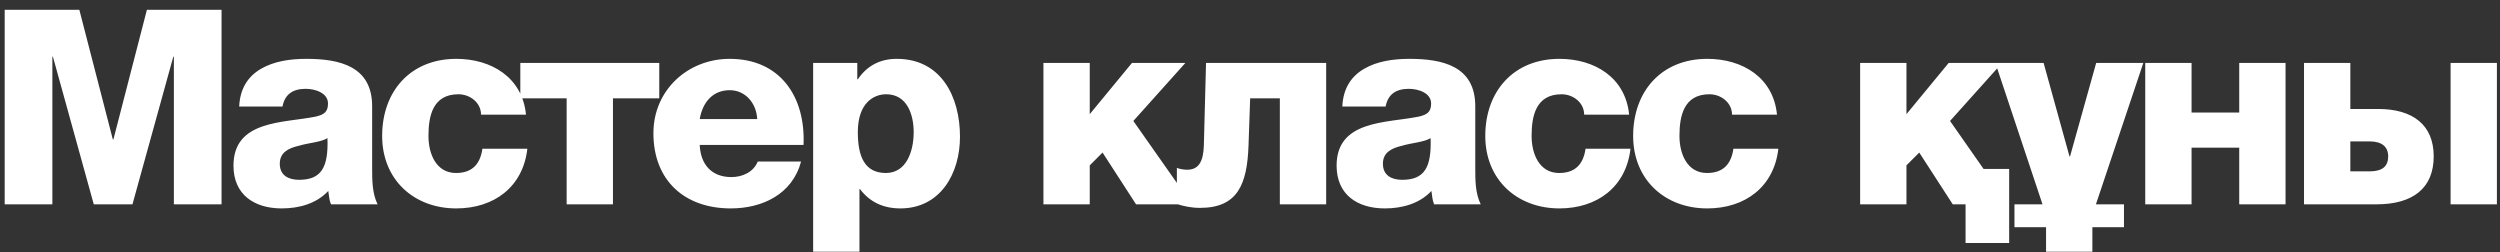 <?xml version="1.0" encoding="UTF-8"?> <svg xmlns="http://www.w3.org/2000/svg" width="208" height="21" viewBox="0 0 208 21" fill="none"><rect x="0" y="0" width="208" height="21" fill="#333333" stroke="none"/><path d="M0.39 17V0.816H6.601L9.389 11.605H9.434L12.222 0.816H18.432V17H14.466V4.715H14.42L11.021 17H7.802L4.402 4.715H4.357V17H0.39ZM23.505 8.863H19.901C19.969 7.322 20.671 6.324 21.737 5.712C22.802 5.1 24.116 4.896 25.477 4.896C28.264 4.896 30.962 5.508 30.962 8.84V13.985C30.962 14.983 30.962 16.071 31.415 17H27.539C27.381 16.637 27.381 16.275 27.312 15.889C26.315 16.955 24.864 17.34 23.437 17.34C21.17 17.34 19.425 16.207 19.425 13.781C19.425 9.973 23.595 10.245 26.27 9.701C26.927 9.543 27.29 9.339 27.29 8.614C27.29 7.73 26.224 7.39 25.431 7.39C24.32 7.39 23.686 7.888 23.505 8.863ZM23.278 13.623C23.278 14.597 24.003 14.96 24.887 14.96C26.723 14.96 27.335 13.94 27.244 11.492C26.701 11.832 25.703 11.877 24.864 12.127C23.98 12.331 23.278 12.693 23.278 13.623ZM43.763 9.543H40.023C40.023 8.546 39.116 7.843 38.142 7.843C35.989 7.843 35.648 9.679 35.648 11.311C35.648 12.829 36.306 14.393 37.938 14.393C39.298 14.393 39.955 13.645 40.136 12.376H43.876C43.514 15.549 41.111 17.34 37.96 17.34C34.425 17.34 31.795 14.937 31.795 11.311C31.795 7.571 34.175 4.896 37.96 4.896C40.907 4.896 43.468 6.46 43.763 9.543ZM50.998 8.183V17H47.145V8.183H43.291V5.236H54.851V8.183H50.998ZM66.853 12.059H58.217C58.285 13.691 59.215 14.733 60.846 14.733C61.776 14.733 62.682 14.325 63.045 13.441H66.649C65.924 16.161 63.43 17.34 60.801 17.34C56.971 17.34 54.364 15.028 54.364 11.084C54.364 7.48 57.243 4.896 60.711 4.896C64.926 4.896 67.034 8.07 66.853 12.059ZM58.217 9.905H63C62.932 8.568 62.002 7.503 60.711 7.503C59.35 7.503 58.467 8.455 58.217 9.905ZM67.654 20.944V5.236H71.326V6.596H71.371C72.142 5.463 73.23 4.896 74.612 4.896C78.307 4.896 79.871 8.047 79.871 11.379C79.871 14.439 78.239 17.34 74.907 17.34C73.479 17.34 72.346 16.796 71.552 15.731H71.507V20.944H67.654ZM73.728 7.843C72.708 7.843 71.371 8.546 71.371 10.993C71.371 13.056 71.96 14.393 73.706 14.393C75.406 14.393 76.018 12.603 76.018 10.993C76.018 9.498 75.451 7.843 73.728 7.843ZM86.814 17V5.236H90.667V9.498L94.18 5.236H98.623L94.294 10.064L99.167 17H94.52L91.732 12.693L90.667 13.759V17H86.814ZM106.483 17V8.183H104.013L103.877 12.104C103.763 15.345 102.97 17.295 99.842 17.295C99.117 17.295 98.505 17.159 97.916 16.977V13.963C98.165 14.076 98.528 14.121 98.777 14.121C99.729 14.121 100.114 13.441 100.16 12.127L100.341 5.236H110.337V17H106.483ZM115.285 8.863H111.681C111.749 7.322 112.451 6.324 113.517 5.712C114.582 5.1 115.897 4.896 117.257 4.896C120.045 4.896 122.742 5.508 122.742 8.84V13.985C122.742 14.983 122.742 16.071 123.195 17H119.319C119.161 16.637 119.161 16.275 119.093 15.889C118.095 16.955 116.645 17.34 115.217 17.34C112.95 17.34 111.205 16.207 111.205 13.781C111.205 9.973 115.375 10.245 118.05 9.701C118.707 9.543 119.07 9.339 119.07 8.614C119.07 7.73 118.005 7.39 117.211 7.39C116.101 7.39 115.466 7.888 115.285 8.863ZM115.058 13.623C115.058 14.597 115.783 14.96 116.667 14.96C118.503 14.96 119.115 13.94 119.025 11.492C118.481 11.832 117.483 11.877 116.645 12.127C115.761 12.331 115.058 12.693 115.058 13.623ZM135.543 9.543H131.803C131.803 8.546 130.897 7.843 129.922 7.843C127.769 7.843 127.429 9.679 127.429 11.311C127.429 12.829 128.086 14.393 129.718 14.393C131.078 14.393 131.735 13.645 131.917 12.376H135.656C135.294 15.549 132.891 17.34 129.741 17.34C126.205 17.34 123.575 14.937 123.575 11.311C123.575 7.571 125.955 4.896 129.741 4.896C132.687 4.896 135.248 6.46 135.543 9.543ZM147.846 9.543H144.106C144.106 8.546 143.199 7.843 142.225 7.843C140.071 7.843 139.731 9.679 139.731 11.311C139.731 12.829 140.389 14.393 142.021 14.393C143.38 14.393 144.038 13.645 144.219 12.376H147.959C147.596 15.549 145.194 17.34 142.043 17.34C138.507 17.34 135.878 14.937 135.878 11.311C135.878 7.571 138.258 4.896 142.043 4.896C144.99 4.896 147.551 6.46 147.846 9.543ZM163.535 17H162.47L159.682 12.693L158.617 13.759V17H154.763V5.236H158.617V9.498L162.13 5.236H166.573L162.243 10.064L165.031 14.053H167.162V20.219H163.535V17ZM176.714 18.904H174.085V20.944H170.232V18.904H167.603V17H169.937L166.016 5.236H170.028L172.181 13.011H172.227L174.402 5.236H178.324L174.38 17H176.714V18.904ZM182.338 9.362H186.304V5.236H190.157V17H186.304V12.285H182.338V17H178.484V5.236H182.338V9.362ZM197.724 17H191.694V5.236H195.548V9.067H197.86C200.738 9.067 202.484 10.382 202.484 13.011C202.484 15.685 200.716 17 197.724 17ZM197.157 11.764H195.548V14.257H197.157C198.222 14.257 198.698 13.827 198.698 13.011C198.698 12.217 198.177 11.764 197.157 11.764ZM203.889 17V5.236H207.742V17H203.889Z" fill="white"></path></svg> 